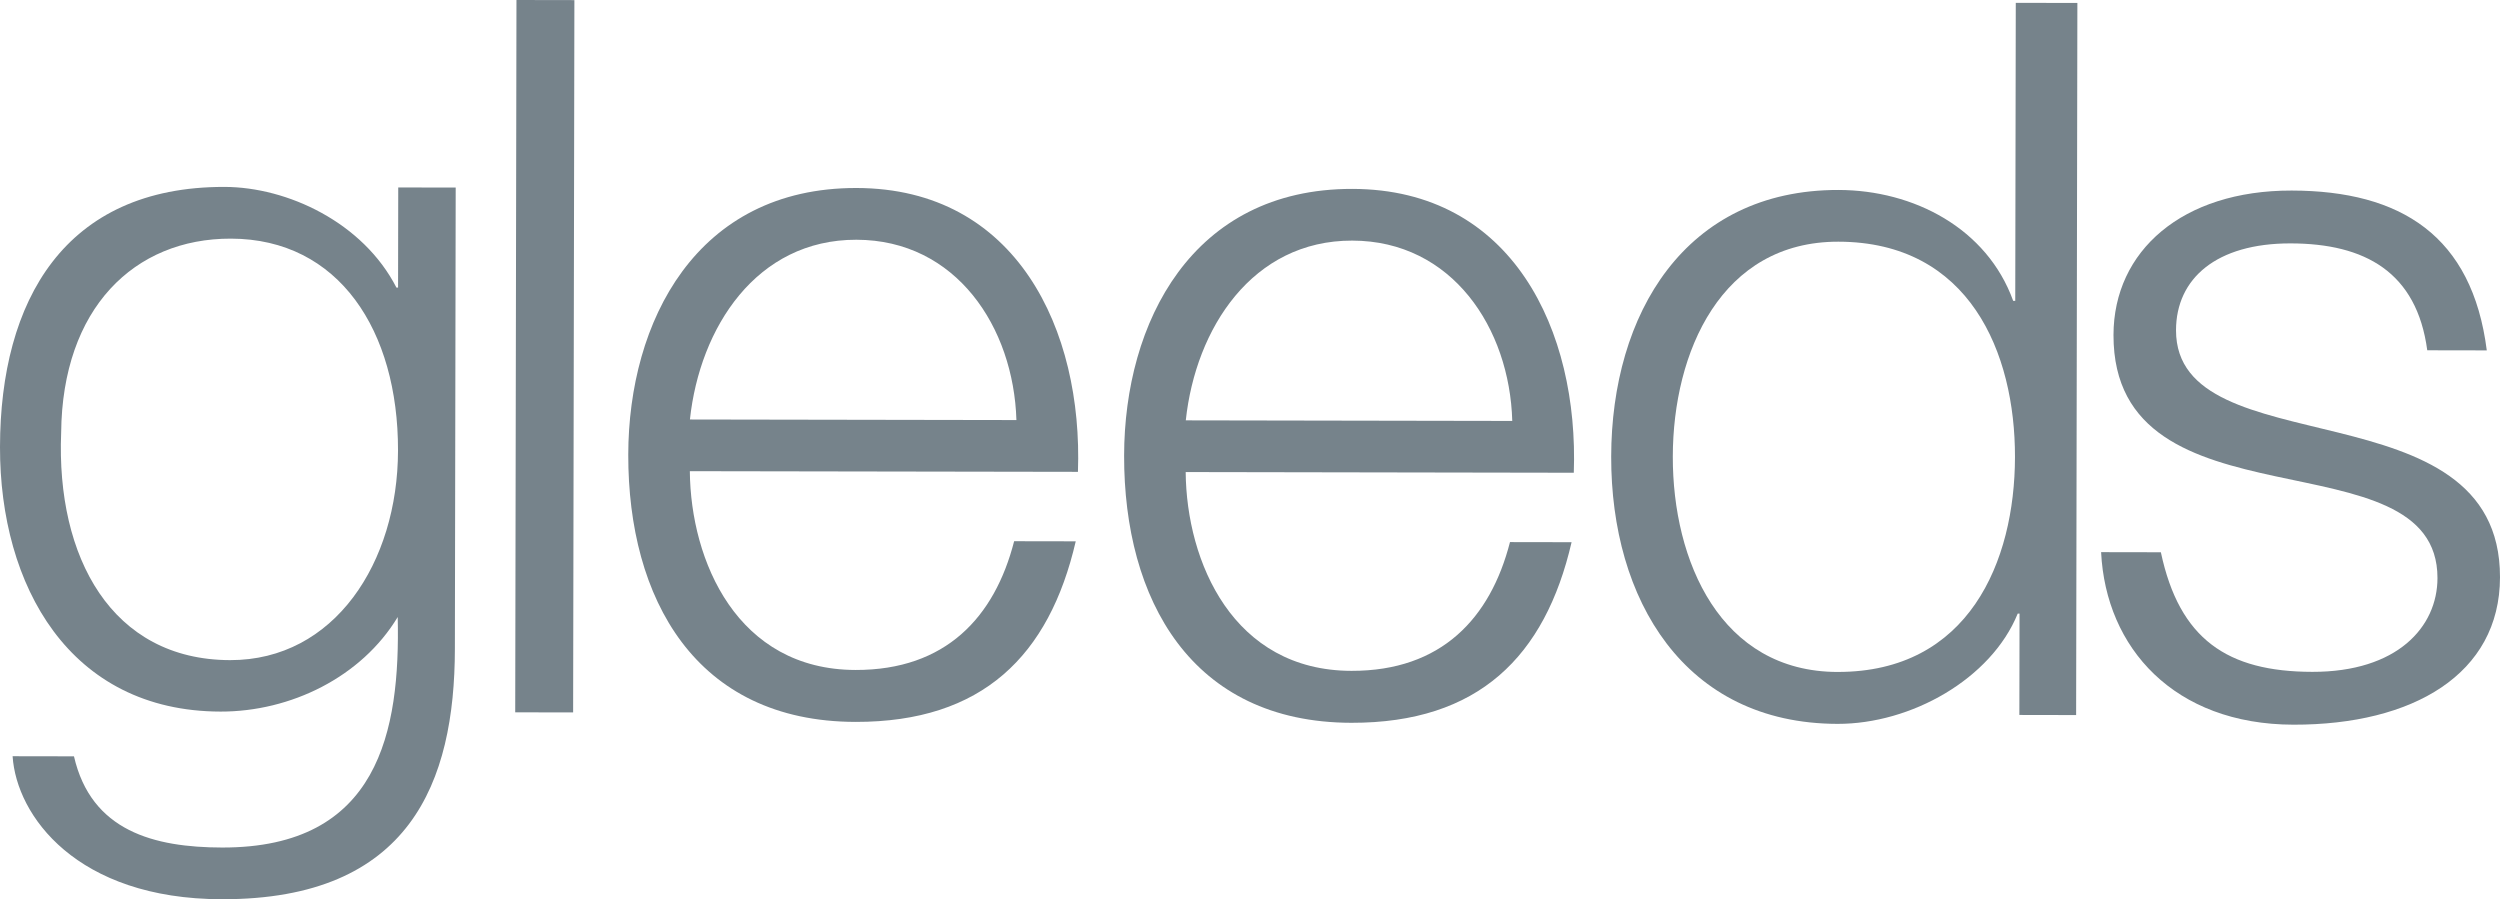 <?xml version="1.0" encoding="UTF-8" standalone="no"?>
<svg xmlns:inkscape="http://www.inkscape.org/namespaces/inkscape" xmlns:sodipodi="http://sodipodi.sourceforge.net/DTD/sodipodi-0.dtd" xmlns="http://www.w3.org/2000/svg" xmlns:svg="http://www.w3.org/2000/svg" width="142.207" height="51.151" viewBox="0 0 142.207 51.151" fill="none" version="1.1" id="svg6" sodipodi:docname="Gleeds.svg" inkscape:version="1.3.2 (091e20e, 2023-11-25)">
  <defs id="defs6"></defs>
  <g id="Logos" transform="translate(-0.094,-0.116)">
    <g id="Gleeds logo">
      <path d="M 32.767,0.122 29.472,0.116 29.401,40.635 l 3.294,0.006 z" fill="#76838b" id="path1"></path>
      <path d="m 57.911,24.01 c -0.161,-5.279 -3.421,-10.247 -9.104,-10.257 -5.683,-0.01 -8.907,4.987 -9.468,10.225 z m -18.577,2.908 c 0.043,5.121 2.697,11.297 9.43,11.308 5.119,0.009 7.906,-2.993 9.017,-7.324 l 3.504,0.006 c -1.508,6.51 -5.307,10.284 -12.526,10.272 -9.122,-0.016 -12.942,-7.034 -12.928,-15.201 0.013,-7.563 3.859,-15.185 12.981,-15.169 9.122,0.016 12.887,8.085 12.598,16.146 z" fill="#76838b" id="path2"></path>
      <path d="M 86.116,24.06 C 85.968,18.781 82.696,13.812 77.013,13.802 c -5.683,-0.01 -8.907,4.987 -9.468,10.225 z m -18.577,2.908 c 0.043,5.121 2.697,11.297 9.43,11.308 5.119,0.009 7.906,-2.993 9.017,-7.324 l 3.504,0.006 C 87.983,37.469 84.183,41.244 76.964,41.231 67.843,41.215 64.022,34.197 64.037,26.03 64.05,18.467 67.896,10.845 77.018,10.861 c 9.122,0.016 12.887,8.085 12.598,16.146 z" fill="#76838b" id="path3"></path>
      <path d="m 104.623,38.338 c 7.455,0.013 10.078,-6.271 10.089,-12.219 0.01,-5.948 -2.591,-12.242 -10.046,-12.255 -6.667,-0.012 -9.408,6.273 -9.418,12.221 -0.011,5.948 2.708,12.242 9.375,12.254 z m 13.567,2.453 -3.229,-0.006 0.01,-5.764 -0.104,-2e-4 c -1.516,3.726 -6.075,6.279 -10.249,6.271 -8.728,-0.015 -12.889,-7.087 -12.875,-15.201 0.014,-8.114 4.2,-15.184 12.929,-15.169 4.278,0.007 8.448,2.181 9.937,6.307 l 0.118,2e-4 0.03,-16.951 3.504,0.006 z" fill="#76838b" id="path4"></path>
      <path d="M 22.734,25.747 C 22.723,32.115 19.117,37.676 13.184,37.666 6.438,37.654 3.285,31.805 3.573,24.729 3.638,17.652 7.727,13.681 13.226,13.69 c 6.156,0.011 9.519,5.242 9.508,12.044 m 0.016,-9.257 -0.105,-10e-5 C 20.748,12.771 16.447,10.755 12.864,10.748 3.769,10.732 0.109,17.212 0.094,25.537 0.08,33.428 4.044,40.577 12.641,40.593 c 3.977,0.007 8.01,-1.955 10.076,-5.379 0.146,6.487 -1.06,13.128 -9.985,13.112 C 8.861,48.319 5.279,47.394 4.302,43.138 L 0.811,43.132 C 1.028,46.507 4.445,51.253 12.714,51.267 23.437,51.286 25.956,44.594 25.969,37.032 l 0.046,-26.247 -3.268,-0.006 -0.01,5.712 z" fill="#76838b" id="path5"></path>
      <path d="m 119.611,31.524 c 0.266,5.449 4.156,9.802 10.942,9.814 6.785,0.012 11.738,-2.868 11.748,-8.383 0.019,-11.069 -18.443,-6.204 -18.429,-14.055 0.005,-2.941 2.293,-4.946 6.519,-4.939 4.226,0.007 7.176,1.628 7.772,6.08 l 3.386,0.006 c -0.828,-6.514 -4.879,-9.081 -11.1,-9.092 -6.222,-0.011 -10.126,3.435 -10.134,8.215 -0.02,11.344 18.444,5.481 18.429,13.832 -0.005,2.784 -2.293,5.34 -7.123,5.331 -4.83,-0.009 -7.557,-1.851 -8.611,-6.803 z" fill="#76838b" id="path6"></path>
    </g>
  </g>
</svg>
